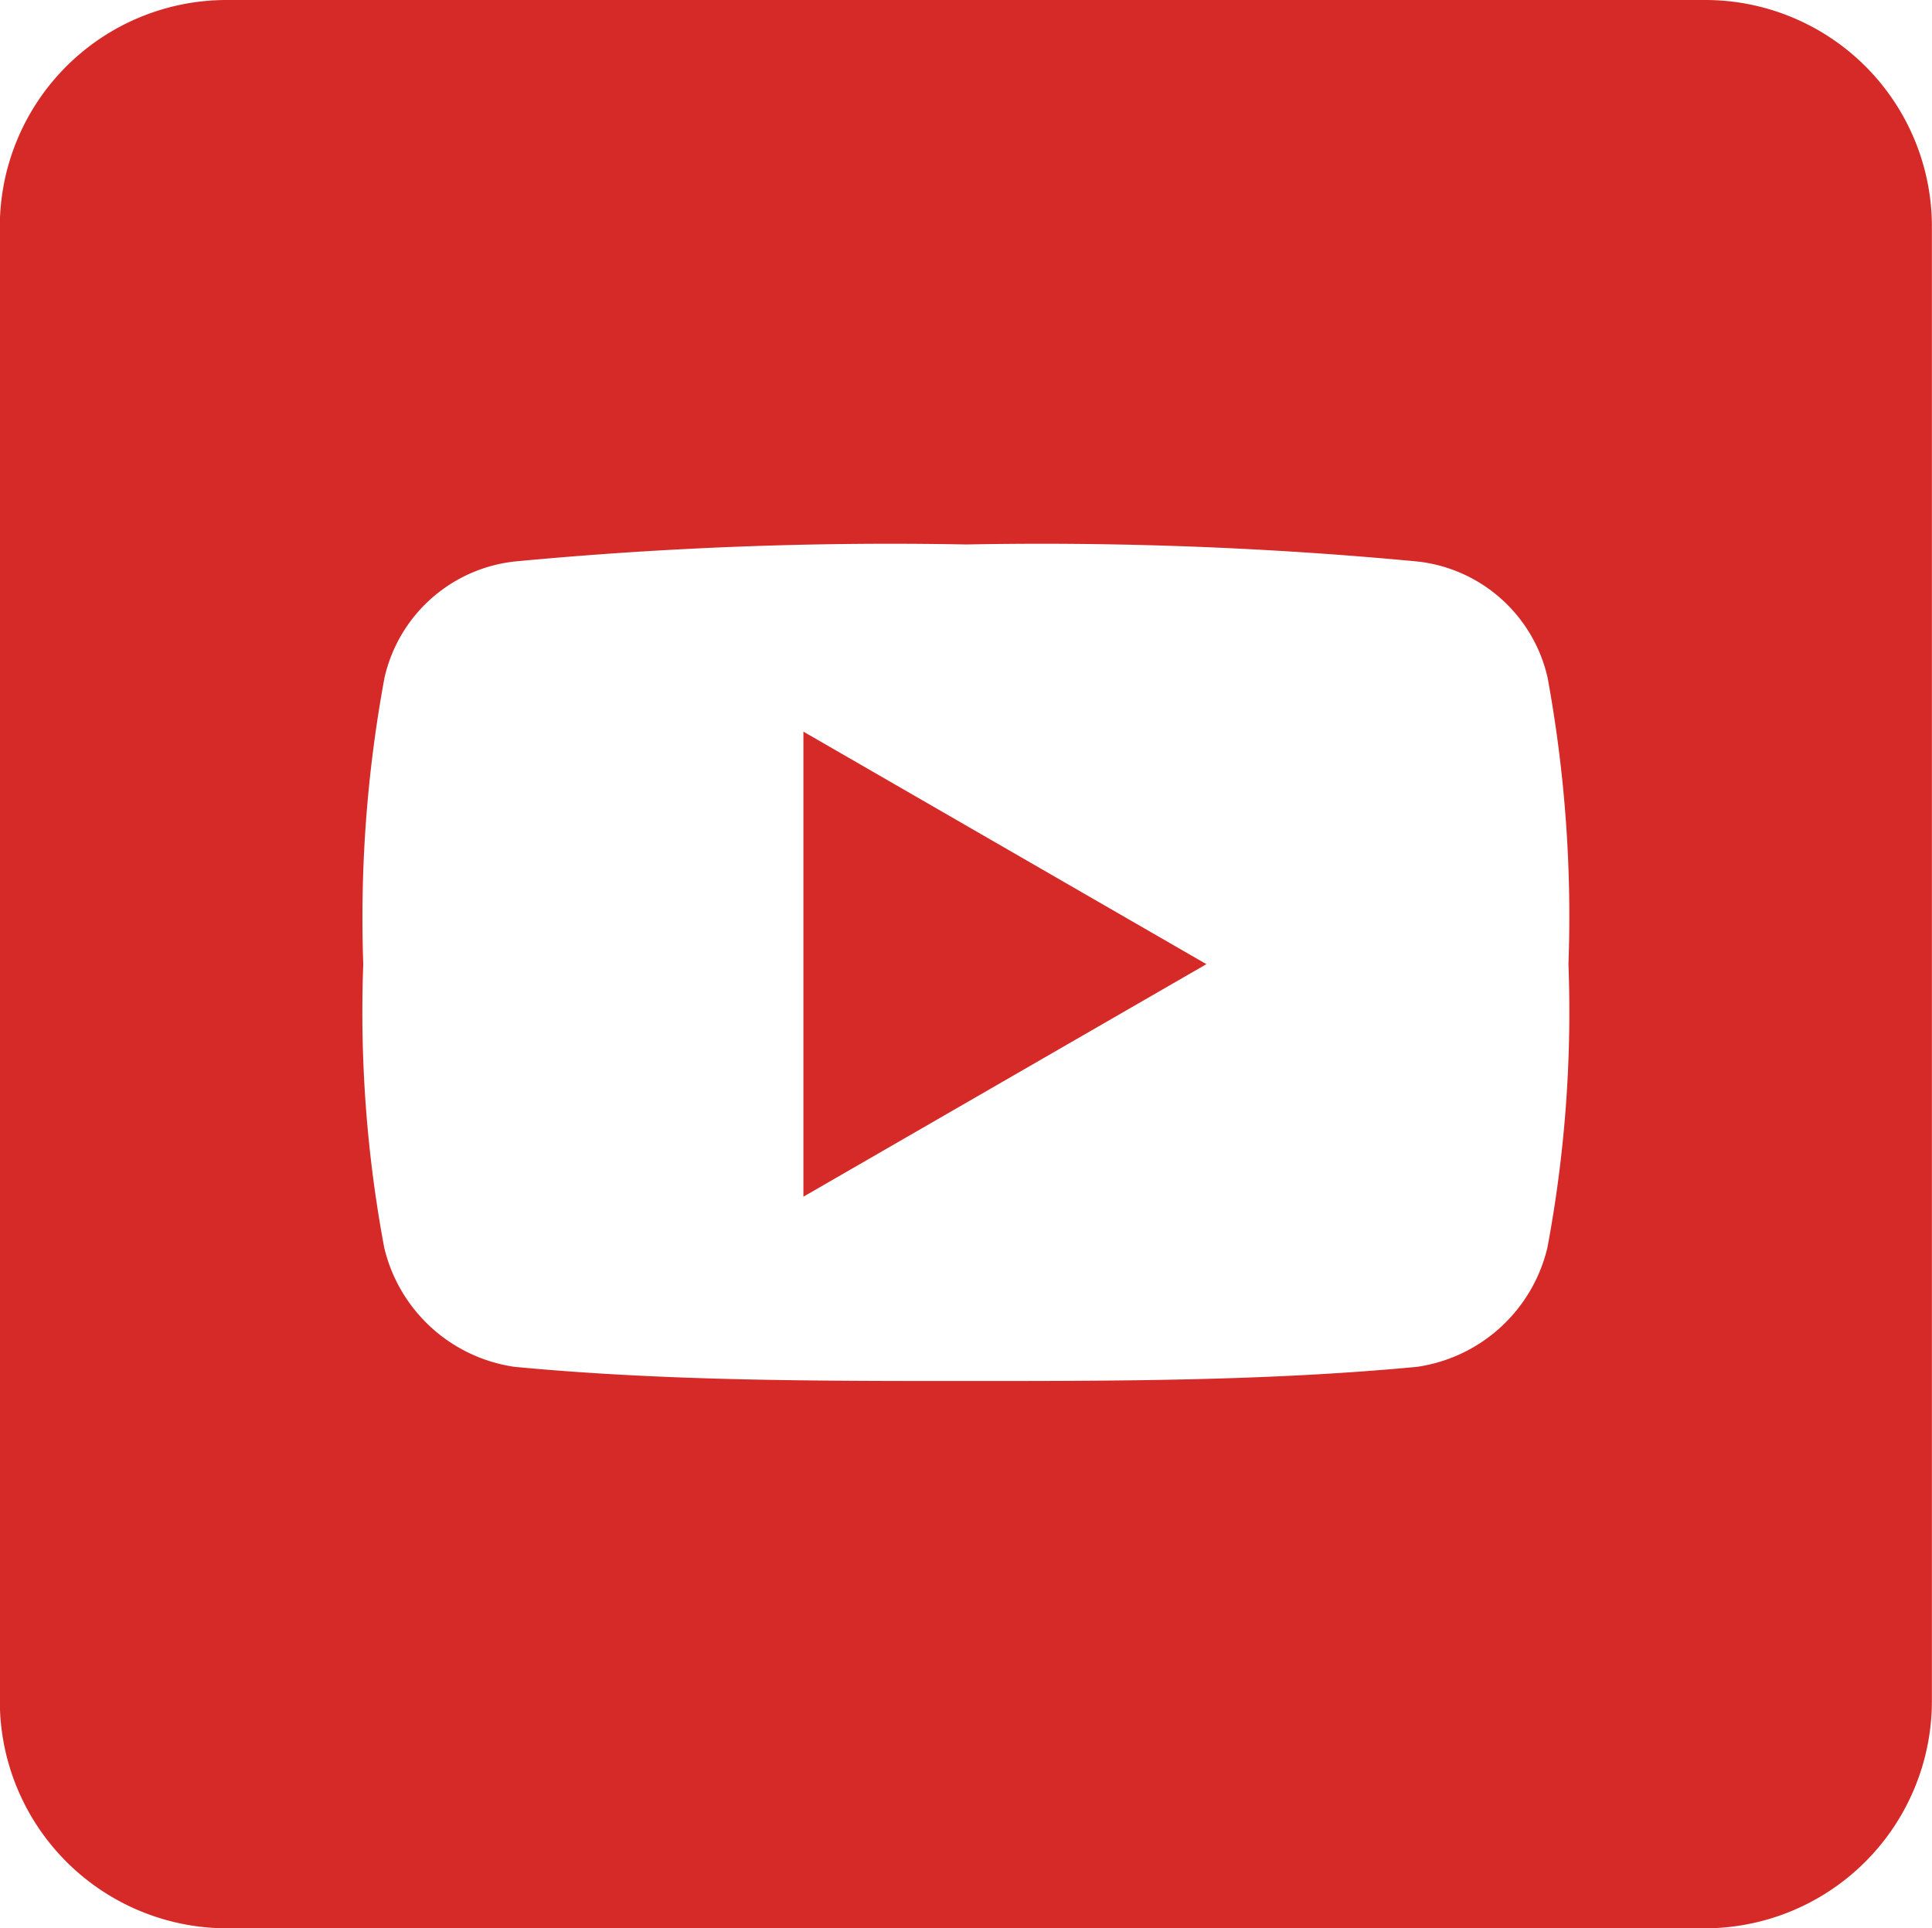 <svg xmlns="http://www.w3.org/2000/svg" width="68.125" height="68" viewBox="0 0 68.125 68">
  <defs>
    <style>
      .cls-1 {
        fill: #d62a28;
        fill-rule: evenodd;
      }
    </style>
  </defs>
  <path id="ico_c_youtubu.svg" class="cls-1" d="M274.888,18097.6h-52.16a8,8,0,0,0-7.984,7.9v52.1a8.016,8.016,0,0,0,7.984,8h52.16a8.015,8.015,0,0,0,7.983-8v-52.1A7.994,7.994,0,0,0,274.888,18097.6Zm-5.575,44a5.541,5.541,0,0,1-4.594,4.2c-5.269.5-10.6,0.5-15.914,0.5s-10.646,0-15.913-.5a5.537,5.537,0,0,1-4.593-4.2,45.105,45.105,0,0,1-.74-10,46.468,46.468,0,0,1,.749-10.1,5.3,5.3,0,0,1,4.592-4.1,140.757,140.757,0,0,1,15.914-.6,140.73,140.73,0,0,1,15.913.6,5.3,5.3,0,0,1,4.594,4.1,46.579,46.579,0,0,1,.735,10.1A45.106,45.106,0,0,1,269.313,18141.6Zm-26.234-1.8,14.21-8.2-14.21-8.2v16.4Z" transform="translate(-214.75 -18097.6)"/>
</svg>
